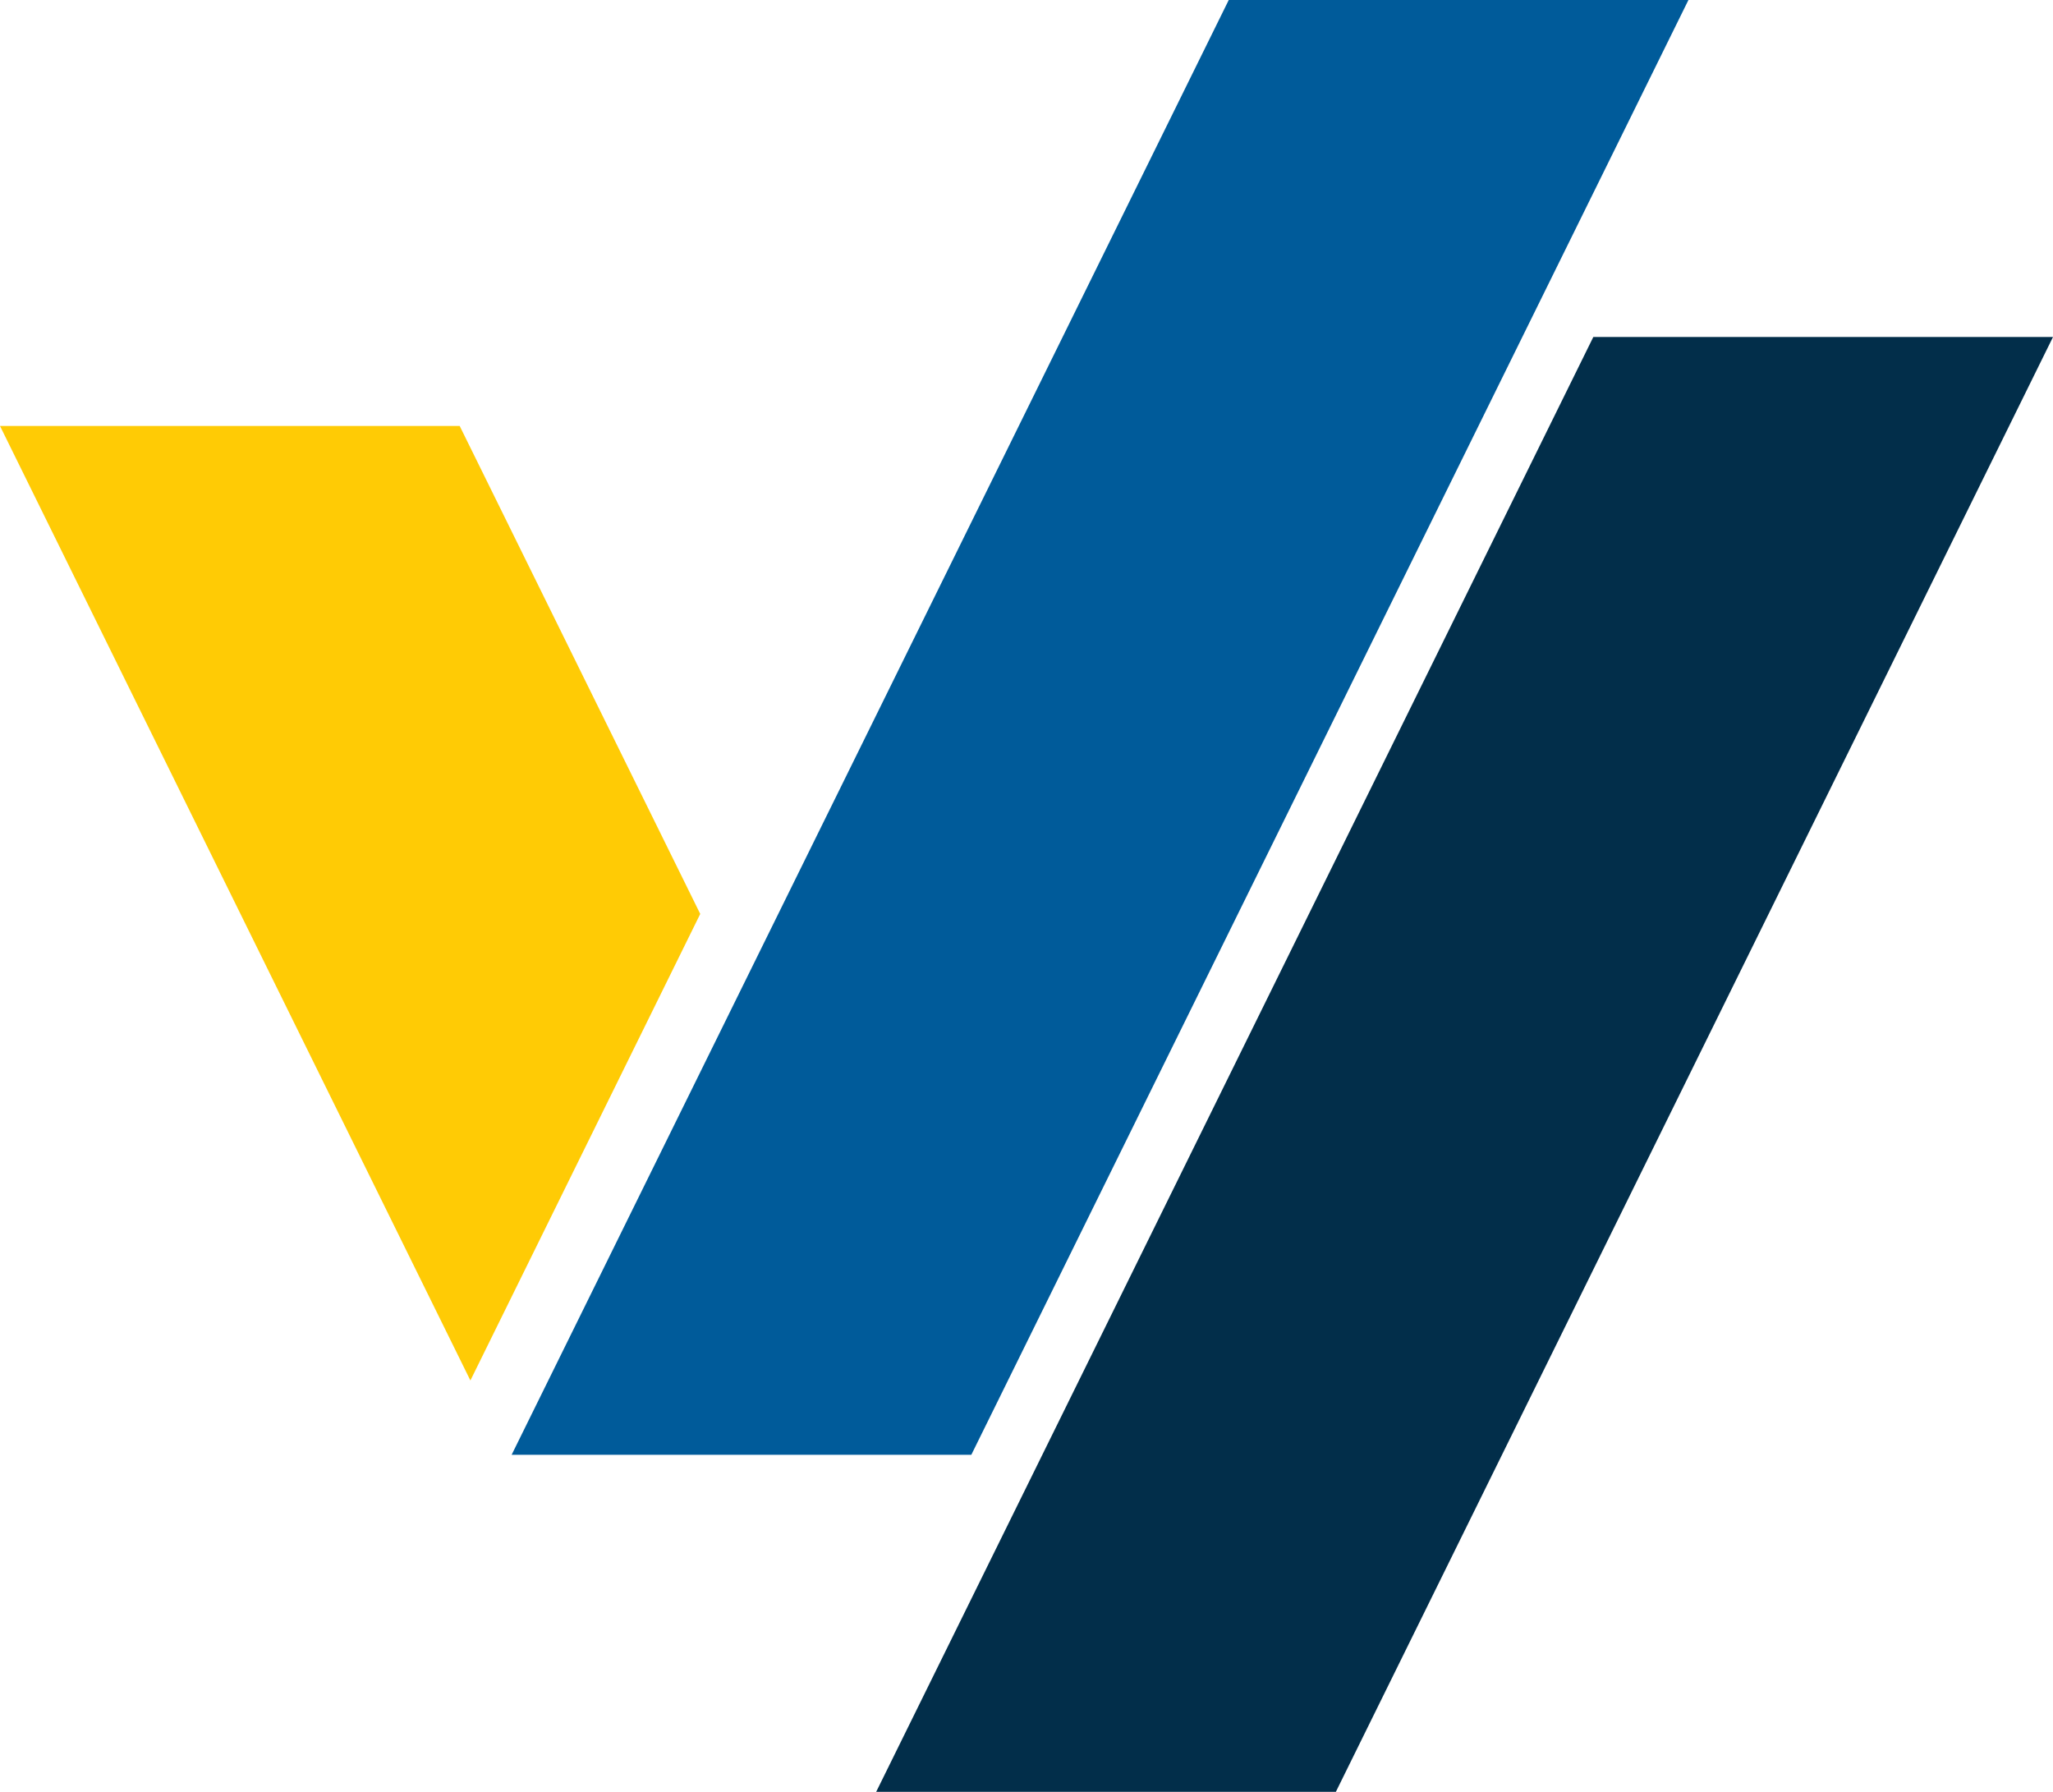 <?xml version="1.0" encoding="UTF-8"?>
<svg id="Layer_1" data-name="Layer 1" xmlns="http://www.w3.org/2000/svg" viewBox="0 0 63.24 55.19">
  <defs>
    <style>
      .cls-1 {
        fill: #022e4a;
      }

      .cls-2 {
        fill: #005b9a;
      }

      .cls-3 {
        fill: #ffcb05;
      }
    </style>
  </defs>
  <polygon class="cls-1" points="26.99 55.19 41.15 55.19 63.24 10.38 49.08 10.38 26.99 55.19"/>
  <polygon class="cls-3" points="21.57 28.15 14.49 42.52 0 13.12 14.16 13.12 21.57 28.15"/>
  <polygon class="cls-2" points="15.76 44.81 29.92 44.81 52.01 0 37.85 0 15.76 44.81"/>
</svg>